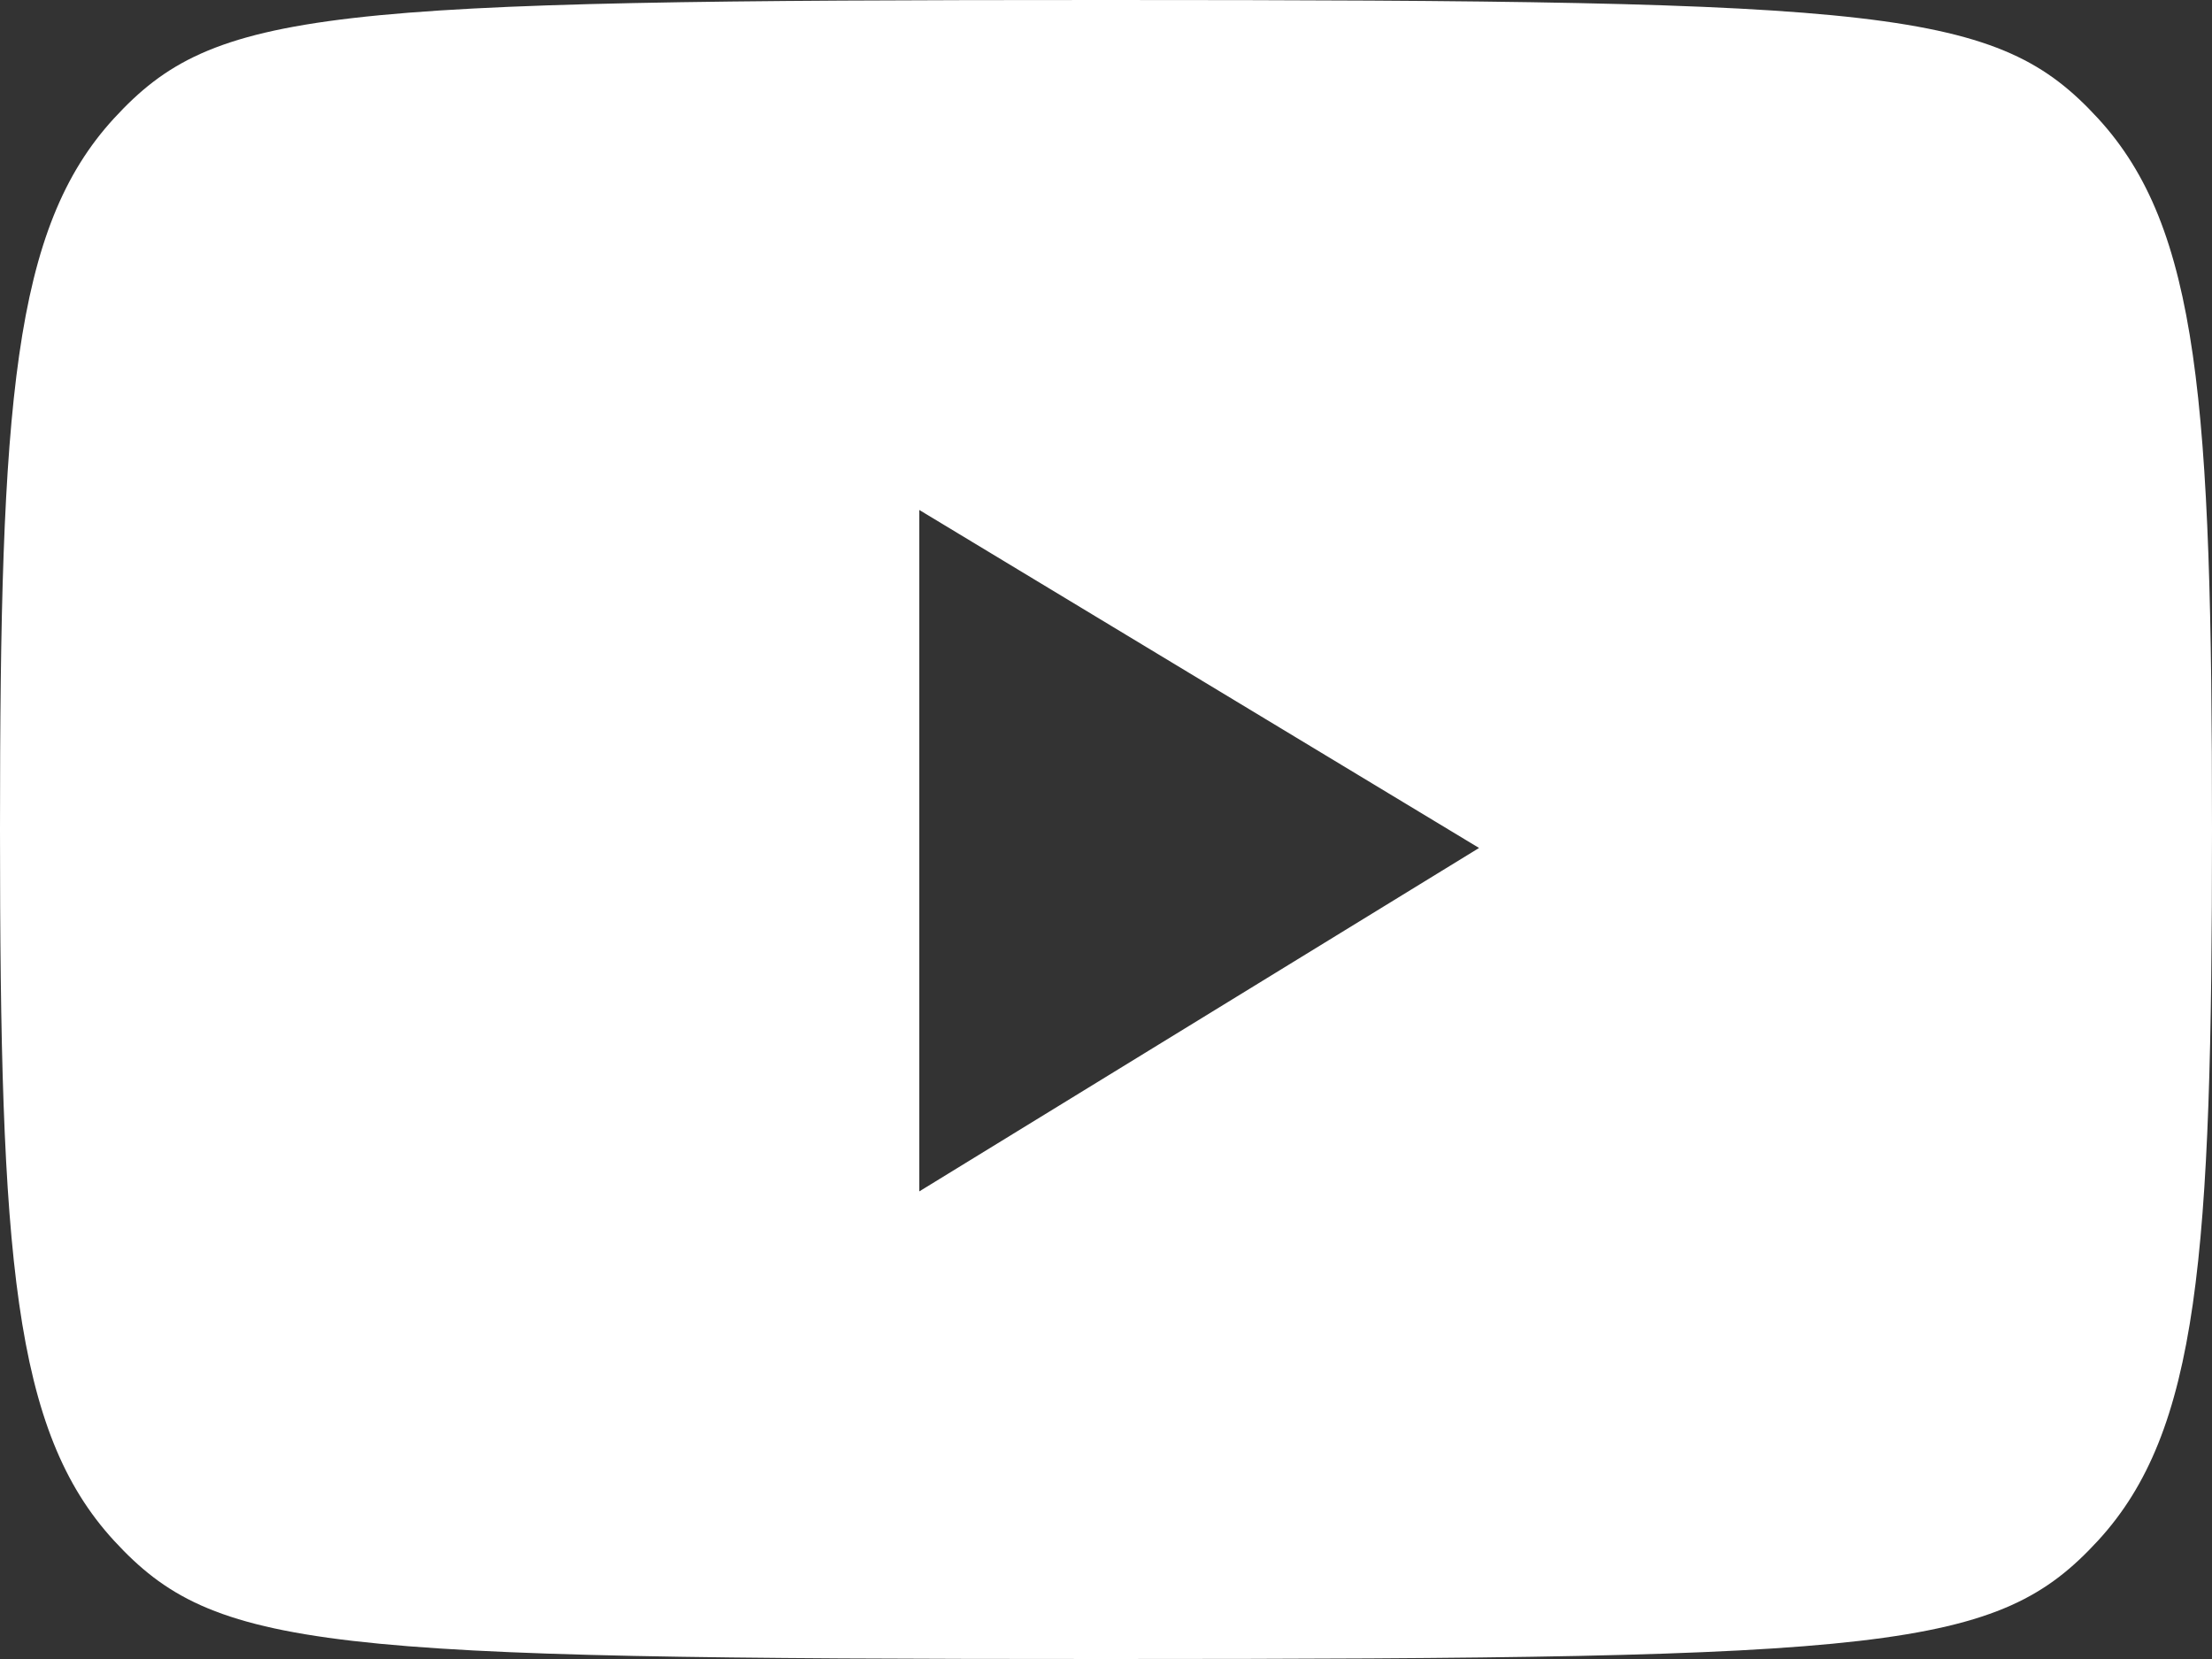 <svg width="20" height="15" viewBox="0 0 20 15" fill="none" xmlns="http://www.w3.org/2000/svg">
<rect x="0" y="0" width="20" height="15" fill="#333333" stroke="none"/>
<path d="M18.97 1.071C19.881 2.063 20 3.641 20 7.5C20 11.359 19.881 12.937 18.97 13.929C18.058 14.921 17.109 15 10 15C2.891 15 1.942 14.921 1.03 13.929C0.119 12.937 0 11.359 0 7.5C0 3.641 0.119 2.063 1.03 1.071C1.942 0.078 2.891 0 10 0C17.109 0 18.058 0.079 18.97 1.071ZM8.312 10.772L13.373 7.667L8.312 4.611V10.772Z" fill="white"/>
</svg>
